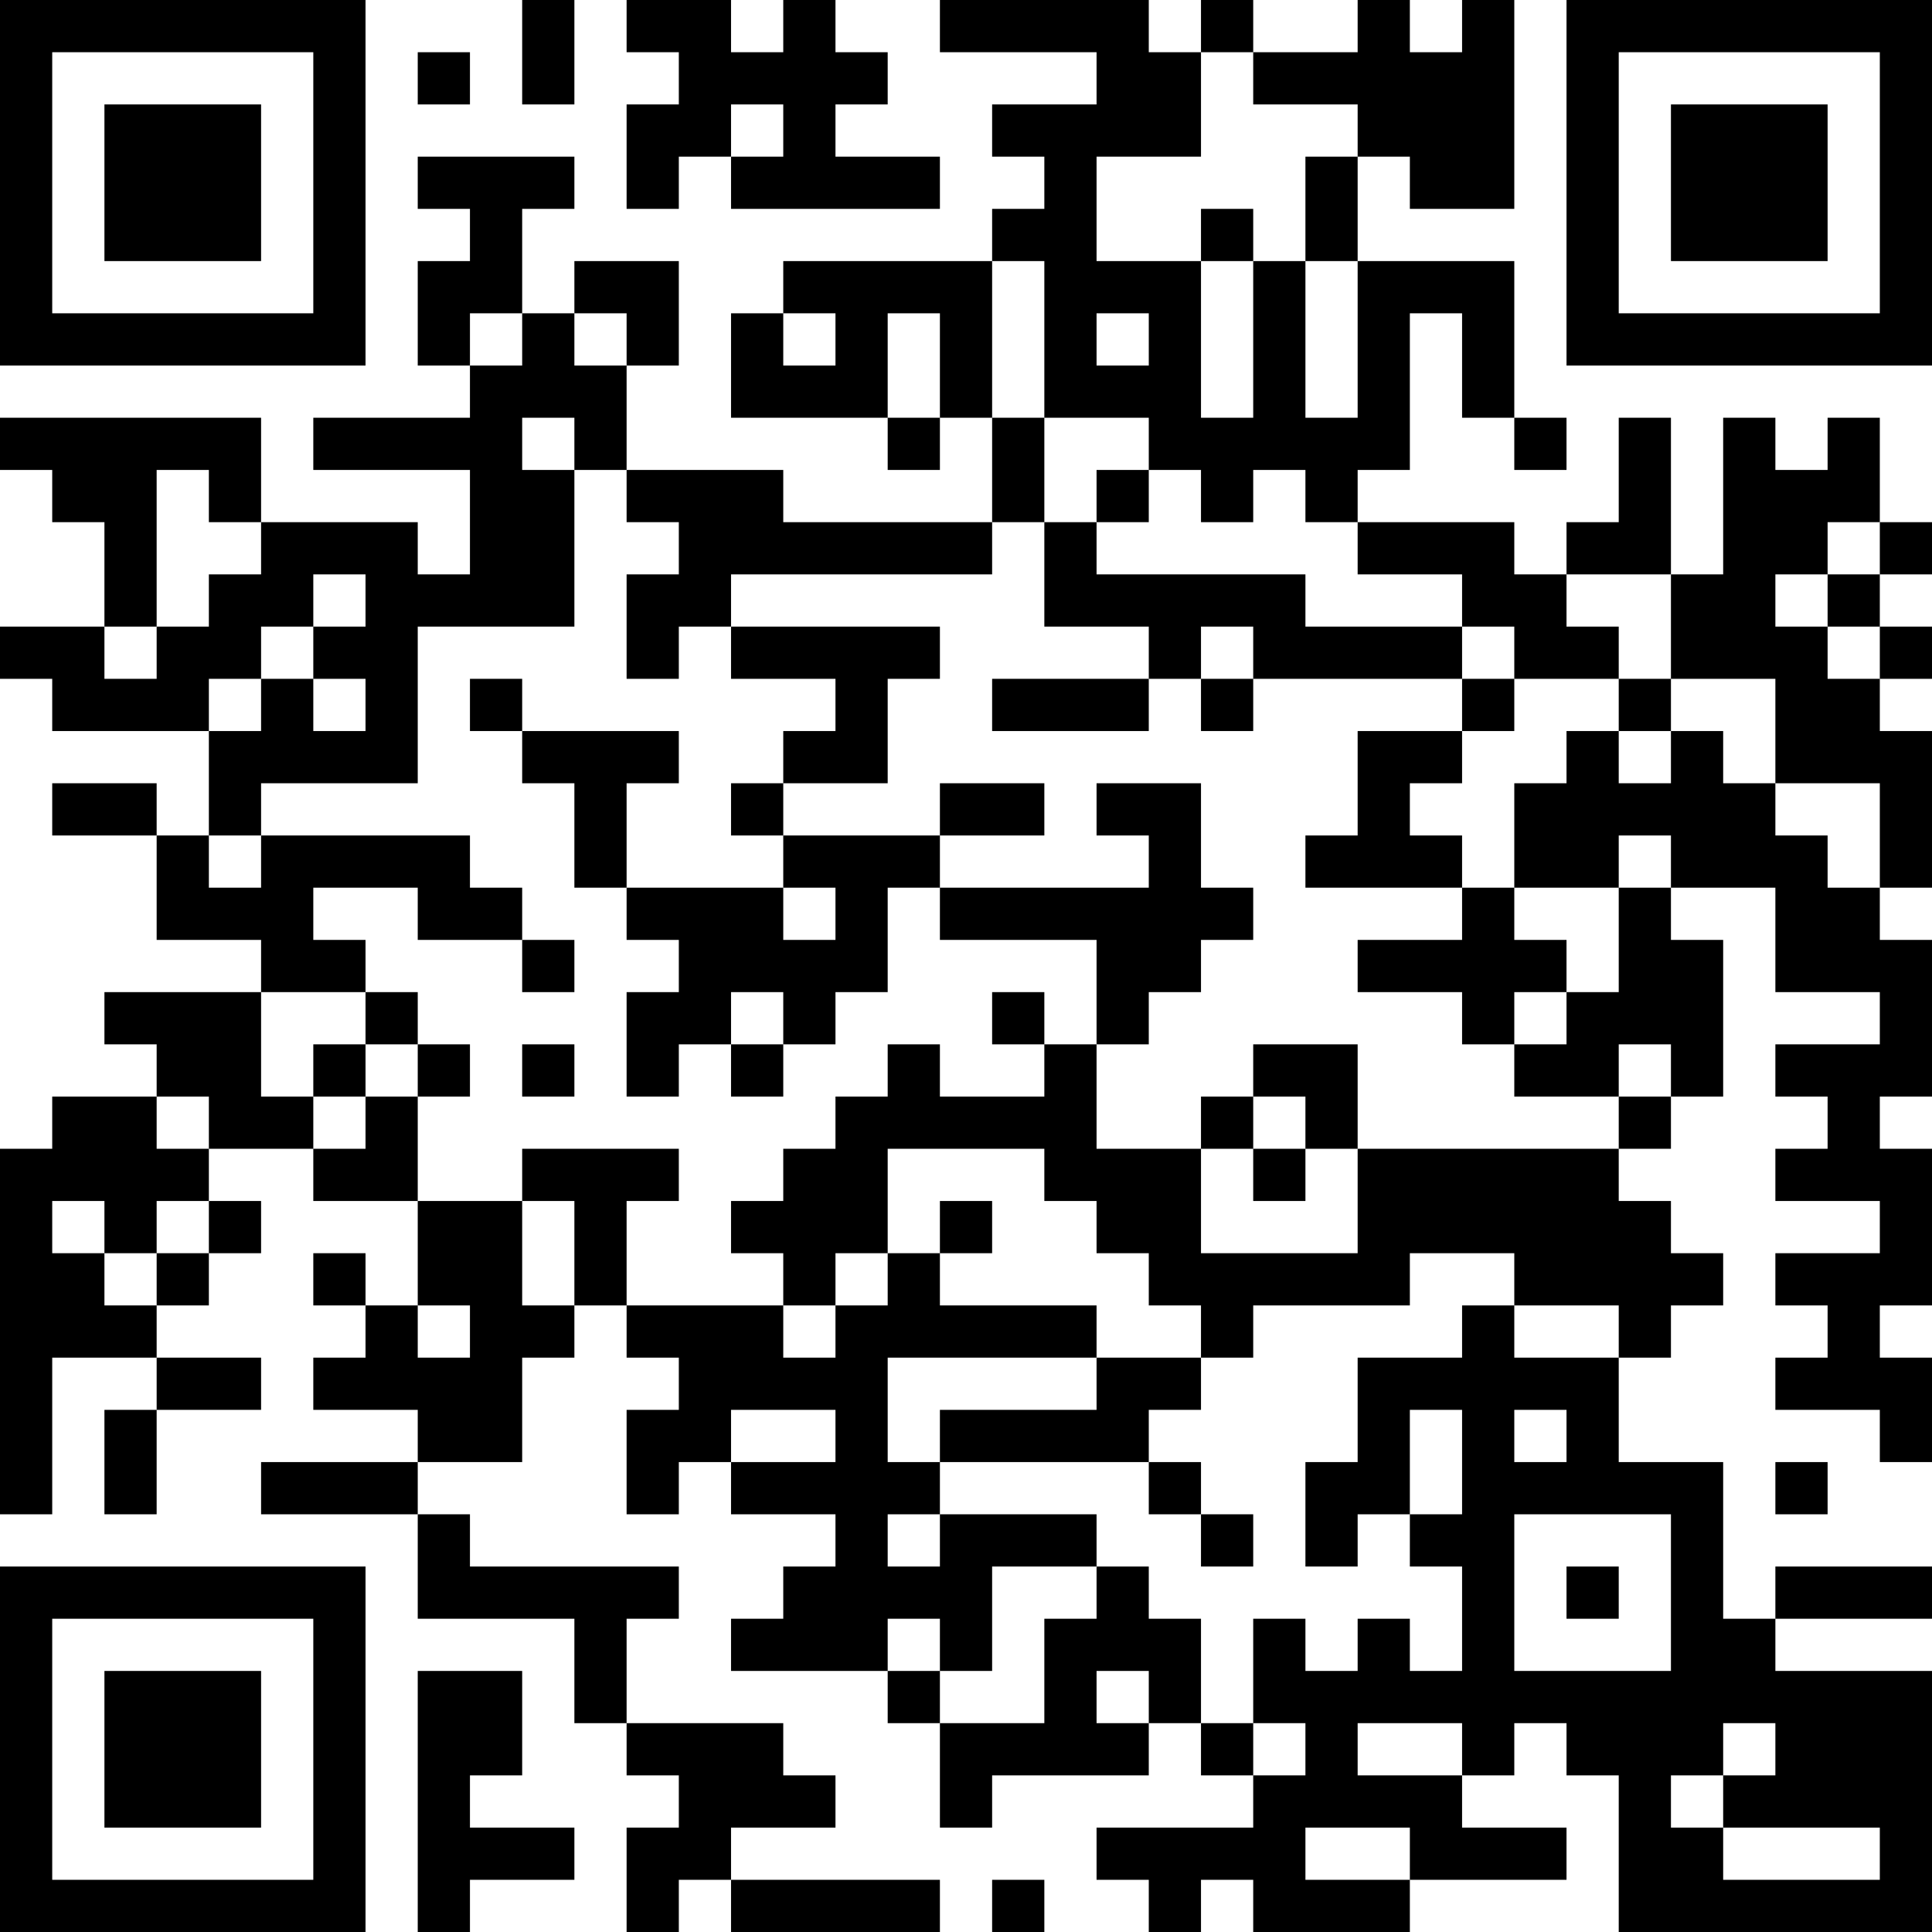 <?xml version="1.0" encoding="UTF-8"?>
<svg xmlns="http://www.w3.org/2000/svg" version="1.1" width="400" height="400" viewBox="0 0 400 400"><rect x="0" y="0" width="400" height="400" fill="#ffffff"/><g transform="scale(10.811)"><g transform="translate(0,0)"><path fill-rule="evenodd" d="M10 0L10 2L11 2L11 0ZM12 0L12 1L13 1L13 2L12 2L12 4L13 4L13 3L14 3L14 4L18 4L18 3L16 3L16 2L17 2L17 1L16 1L16 0L15 0L15 1L14 1L14 0ZM18 0L18 1L21 1L21 2L19 2L19 3L20 3L20 4L19 4L19 5L15 5L15 6L14 6L14 8L17 8L17 9L18 9L18 8L19 8L19 10L15 10L15 9L12 9L12 7L13 7L13 5L11 5L11 6L10 6L10 4L11 4L11 3L8 3L8 4L9 4L9 5L8 5L8 7L9 7L9 8L6 8L6 9L9 9L9 11L8 11L8 10L5 10L5 8L0 8L0 9L1 9L1 10L2 10L2 12L0 12L0 13L1 13L1 14L4 14L4 16L3 16L3 15L1 15L1 16L3 16L3 18L5 18L5 19L2 19L2 20L3 20L3 21L1 21L1 22L0 22L0 29L1 29L1 26L3 26L3 27L2 27L2 29L3 29L3 27L5 27L5 26L3 26L3 25L4 25L4 24L5 24L5 23L4 23L4 22L6 22L6 23L8 23L8 25L7 25L7 24L6 24L6 25L7 25L7 26L6 26L6 27L8 27L8 28L5 28L5 29L8 29L8 31L11 31L11 33L12 33L12 34L13 34L13 35L12 35L12 37L13 37L13 36L14 36L14 37L18 37L18 36L14 36L14 35L16 35L16 34L15 34L15 33L12 33L12 31L13 31L13 30L9 30L9 29L8 29L8 28L10 28L10 26L11 26L11 25L12 25L12 26L13 26L13 27L12 27L12 29L13 29L13 28L14 28L14 29L16 29L16 30L15 30L15 31L14 31L14 32L17 32L17 33L18 33L18 35L19 35L19 34L22 34L22 33L23 33L23 34L24 34L24 35L21 35L21 36L22 36L22 37L23 37L23 36L24 36L24 37L27 37L27 36L30 36L30 35L28 35L28 34L29 34L29 33L30 33L30 34L31 34L31 37L37 37L37 32L34 32L34 31L37 31L37 30L34 30L34 31L33 31L33 28L31 28L31 26L32 26L32 25L33 25L33 24L32 24L32 23L31 23L31 22L32 22L32 21L33 21L33 18L32 18L32 17L34 17L34 19L36 19L36 20L34 20L34 21L35 21L35 22L34 22L34 23L36 23L36 24L34 24L34 25L35 25L35 26L34 26L34 27L36 27L36 28L37 28L37 26L36 26L36 25L37 25L37 22L36 22L36 21L37 21L37 18L36 18L36 17L37 17L37 14L36 14L36 13L37 13L37 12L36 12L36 11L37 11L37 10L36 10L36 8L35 8L35 9L34 9L34 8L33 8L33 11L32 11L32 8L31 8L31 10L30 10L30 11L29 11L29 10L26 10L26 9L27 9L27 6L28 6L28 8L29 8L29 9L30 9L30 8L29 8L29 5L26 5L26 3L27 3L27 4L29 4L29 0L28 0L28 1L27 1L27 0L26 0L26 1L24 1L24 0L23 0L23 1L22 1L22 0ZM8 1L8 2L9 2L9 1ZM23 1L23 3L21 3L21 5L23 5L23 8L24 8L24 5L25 5L25 8L26 8L26 5L25 5L25 3L26 3L26 2L24 2L24 1ZM14 2L14 3L15 3L15 2ZM23 4L23 5L24 5L24 4ZM19 5L19 8L20 8L20 10L19 10L19 11L14 11L14 12L13 12L13 13L12 13L12 11L13 11L13 10L12 10L12 9L11 9L11 8L10 8L10 9L11 9L11 12L8 12L8 15L5 15L5 16L4 16L4 17L5 17L5 16L9 16L9 17L10 17L10 18L8 18L8 17L6 17L6 18L7 18L7 19L5 19L5 21L6 21L6 22L7 22L7 21L8 21L8 23L10 23L10 25L11 25L11 23L10 23L10 22L13 22L13 23L12 23L12 25L15 25L15 26L16 26L16 25L17 25L17 24L18 24L18 25L21 25L21 26L17 26L17 28L18 28L18 29L17 29L17 30L18 30L18 29L21 29L21 30L19 30L19 32L18 32L18 31L17 31L17 32L18 32L18 33L20 33L20 31L21 31L21 30L22 30L22 31L23 31L23 33L24 33L24 34L25 34L25 33L24 33L24 31L25 31L25 32L26 32L26 31L27 31L27 32L28 32L28 30L27 30L27 29L28 29L28 27L27 27L27 29L26 29L26 30L25 30L25 28L26 28L26 26L28 26L28 25L29 25L29 26L31 26L31 25L29 25L29 24L27 24L27 25L24 25L24 26L23 26L23 25L22 25L22 24L21 24L21 23L20 23L20 22L17 22L17 24L16 24L16 25L15 25L15 24L14 24L14 23L15 23L15 22L16 22L16 21L17 21L17 20L18 20L18 21L20 21L20 20L21 20L21 22L23 22L23 24L26 24L26 22L31 22L31 21L32 21L32 20L31 20L31 21L29 21L29 20L30 20L30 19L31 19L31 17L32 17L32 16L31 16L31 17L29 17L29 15L30 15L30 14L31 14L31 15L32 15L32 14L33 14L33 15L34 15L34 16L35 16L35 17L36 17L36 15L34 15L34 13L32 13L32 11L30 11L30 12L31 12L31 13L29 13L29 12L28 12L28 11L26 11L26 10L25 10L25 9L24 9L24 10L23 10L23 9L22 9L22 8L20 8L20 5ZM9 6L9 7L10 7L10 6ZM11 6L11 7L12 7L12 6ZM15 6L15 7L16 7L16 6ZM17 6L17 8L18 8L18 6ZM21 6L21 7L22 7L22 6ZM3 9L3 12L2 12L2 13L3 13L3 12L4 12L4 11L5 11L5 10L4 10L4 9ZM21 9L21 10L20 10L20 12L22 12L22 13L19 13L19 14L22 14L22 13L23 13L23 14L24 14L24 13L28 13L28 14L26 14L26 16L25 16L25 17L28 17L28 18L26 18L26 19L28 19L28 20L29 20L29 19L30 19L30 18L29 18L29 17L28 17L28 16L27 16L27 15L28 15L28 14L29 14L29 13L28 13L28 12L25 12L25 11L21 11L21 10L22 10L22 9ZM35 10L35 11L34 11L34 12L35 12L35 13L36 13L36 12L35 12L35 11L36 11L36 10ZM6 11L6 12L5 12L5 13L4 13L4 14L5 14L5 13L6 13L6 14L7 14L7 13L6 13L6 12L7 12L7 11ZM14 12L14 13L16 13L16 14L15 14L15 15L14 15L14 16L15 16L15 17L12 17L12 15L13 15L13 14L10 14L10 13L9 13L9 14L10 14L10 15L11 15L11 17L12 17L12 18L13 18L13 19L12 19L12 21L13 21L13 20L14 20L14 21L15 21L15 20L16 20L16 19L17 19L17 17L18 17L18 18L21 18L21 20L22 20L22 19L23 19L23 18L24 18L24 17L23 17L23 15L21 15L21 16L22 16L22 17L18 17L18 16L20 16L20 15L18 15L18 16L15 16L15 15L17 15L17 13L18 13L18 12ZM23 12L23 13L24 13L24 12ZM31 13L31 14L32 14L32 13ZM15 17L15 18L16 18L16 17ZM10 18L10 19L11 19L11 18ZM7 19L7 20L6 20L6 21L7 21L7 20L8 20L8 21L9 21L9 20L8 20L8 19ZM14 19L14 20L15 20L15 19ZM19 19L19 20L20 20L20 19ZM10 20L10 21L11 21L11 20ZM24 20L24 21L23 21L23 22L24 22L24 23L25 23L25 22L26 22L26 20ZM3 21L3 22L4 22L4 21ZM24 21L24 22L25 22L25 21ZM1 23L1 24L2 24L2 25L3 25L3 24L4 24L4 23L3 23L3 24L2 24L2 23ZM18 23L18 24L19 24L19 23ZM8 25L8 26L9 26L9 25ZM21 26L21 27L18 27L18 28L22 28L22 29L23 29L23 30L24 30L24 29L23 29L23 28L22 28L22 27L23 27L23 26ZM14 27L14 28L16 28L16 27ZM29 27L29 28L30 28L30 27ZM34 28L34 29L35 29L35 28ZM29 29L29 32L32 32L32 29ZM30 30L30 31L31 31L31 30ZM8 32L8 37L9 37L9 36L11 36L11 35L9 35L9 34L10 34L10 32ZM21 32L21 33L22 33L22 32ZM26 33L26 34L28 34L28 33ZM33 33L33 34L32 34L32 35L33 35L33 36L36 36L36 35L33 35L33 34L34 34L34 33ZM25 35L25 36L27 36L27 35ZM19 36L19 37L20 37L20 36ZM0 0L0 7L7 7L7 0ZM1 1L1 6L6 6L6 1ZM2 2L2 5L5 5L5 2ZM30 0L30 7L37 7L37 0ZM31 1L31 6L36 6L36 1ZM32 2L32 5L35 5L35 2ZM0 30L0 37L7 37L7 30ZM1 31L1 36L6 36L6 31ZM2 32L2 35L5 35L5 32Z" fill="#000000"/></g></g></svg>
